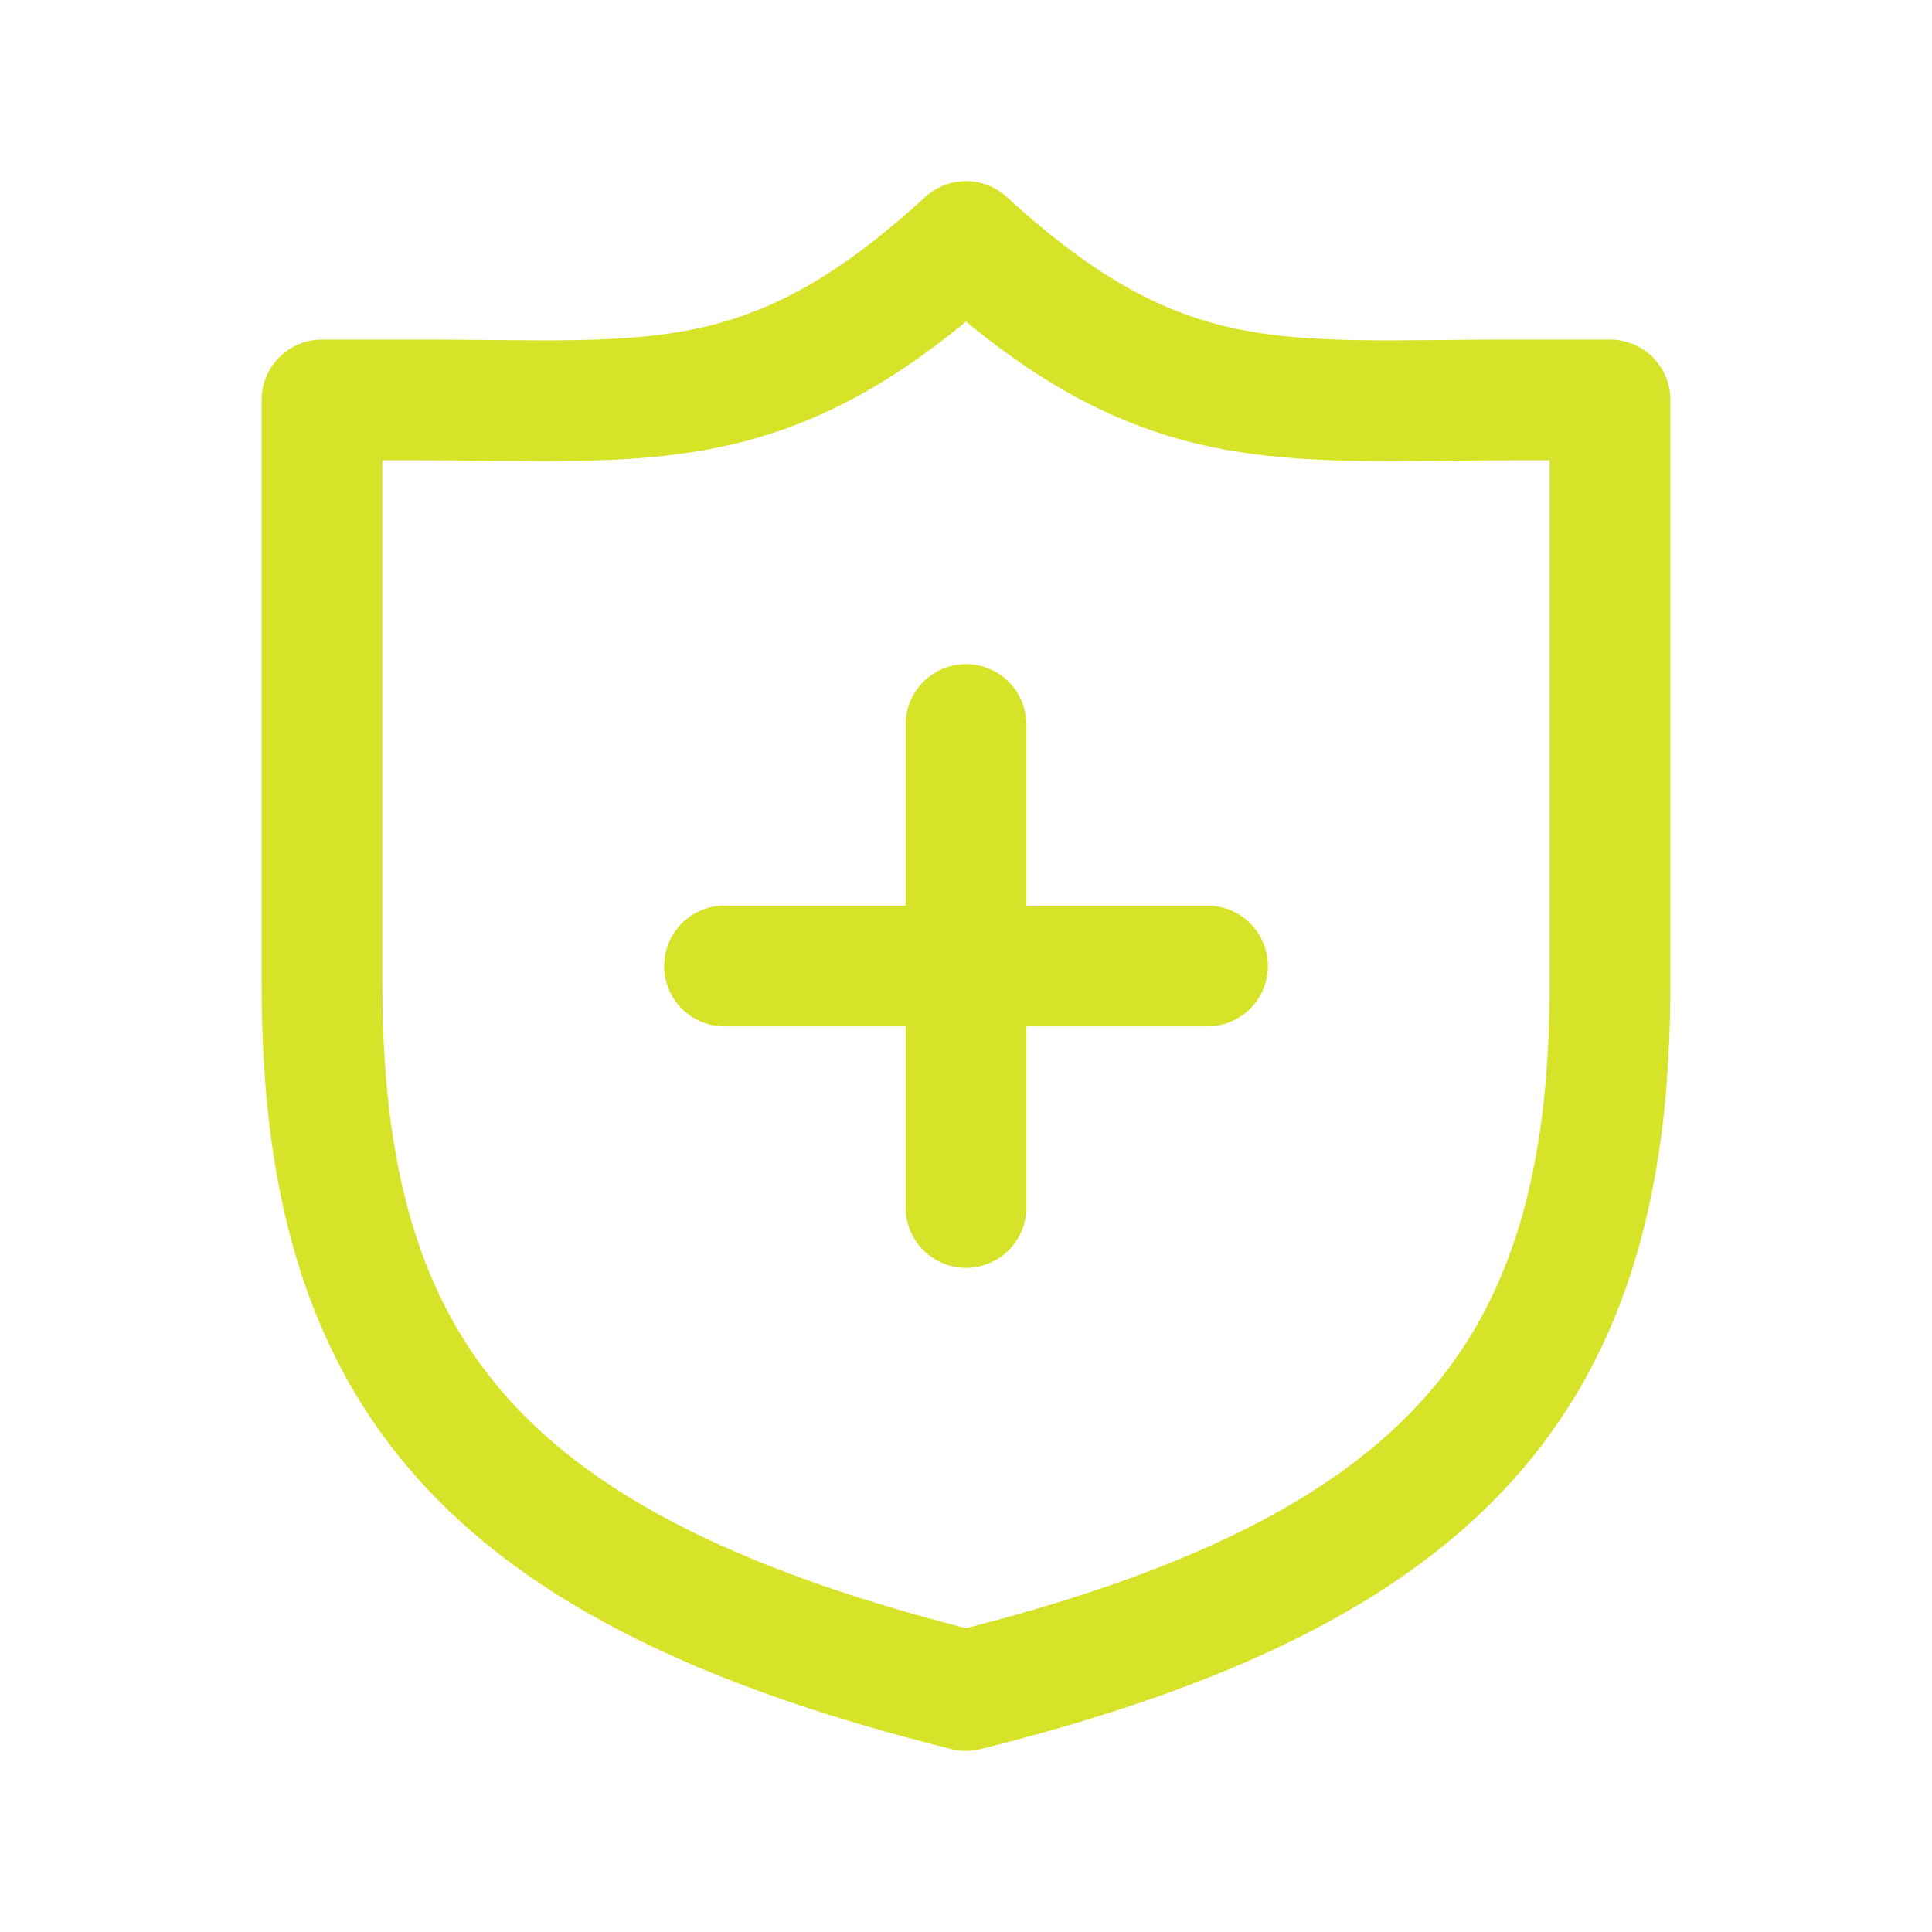 <svg xmlns="http://www.w3.org/2000/svg" width="24" height="24" viewBox="0 0 24 24" fill="none"><path d="M4 4.968V12.232C4 17.074 6 19.5 12 21C18 19.5 20 17.074 20 12.232V4.968H18.774C15.902 4.968 14.439 5.237 12 3C9.561 5.237 8.098 4.968 5.226 4.968H4Z" stroke="#d7e329" stroke-width="1.5px" stroke-linejoin="round" stroke-linecap="butt" original-stroke="#000000" fill="none"></path><path d="M15 12H9" stroke="#d7e329" stroke-width="1.5px" stroke-linecap="round" stroke-linejoin="round" original-stroke="#000000" fill="none"></path><path d="M12 9L12 15" stroke="#d7e329" stroke-width="1.5px" stroke-linecap="round" stroke-linejoin="round" original-stroke="#000000" fill="none"></path></svg>